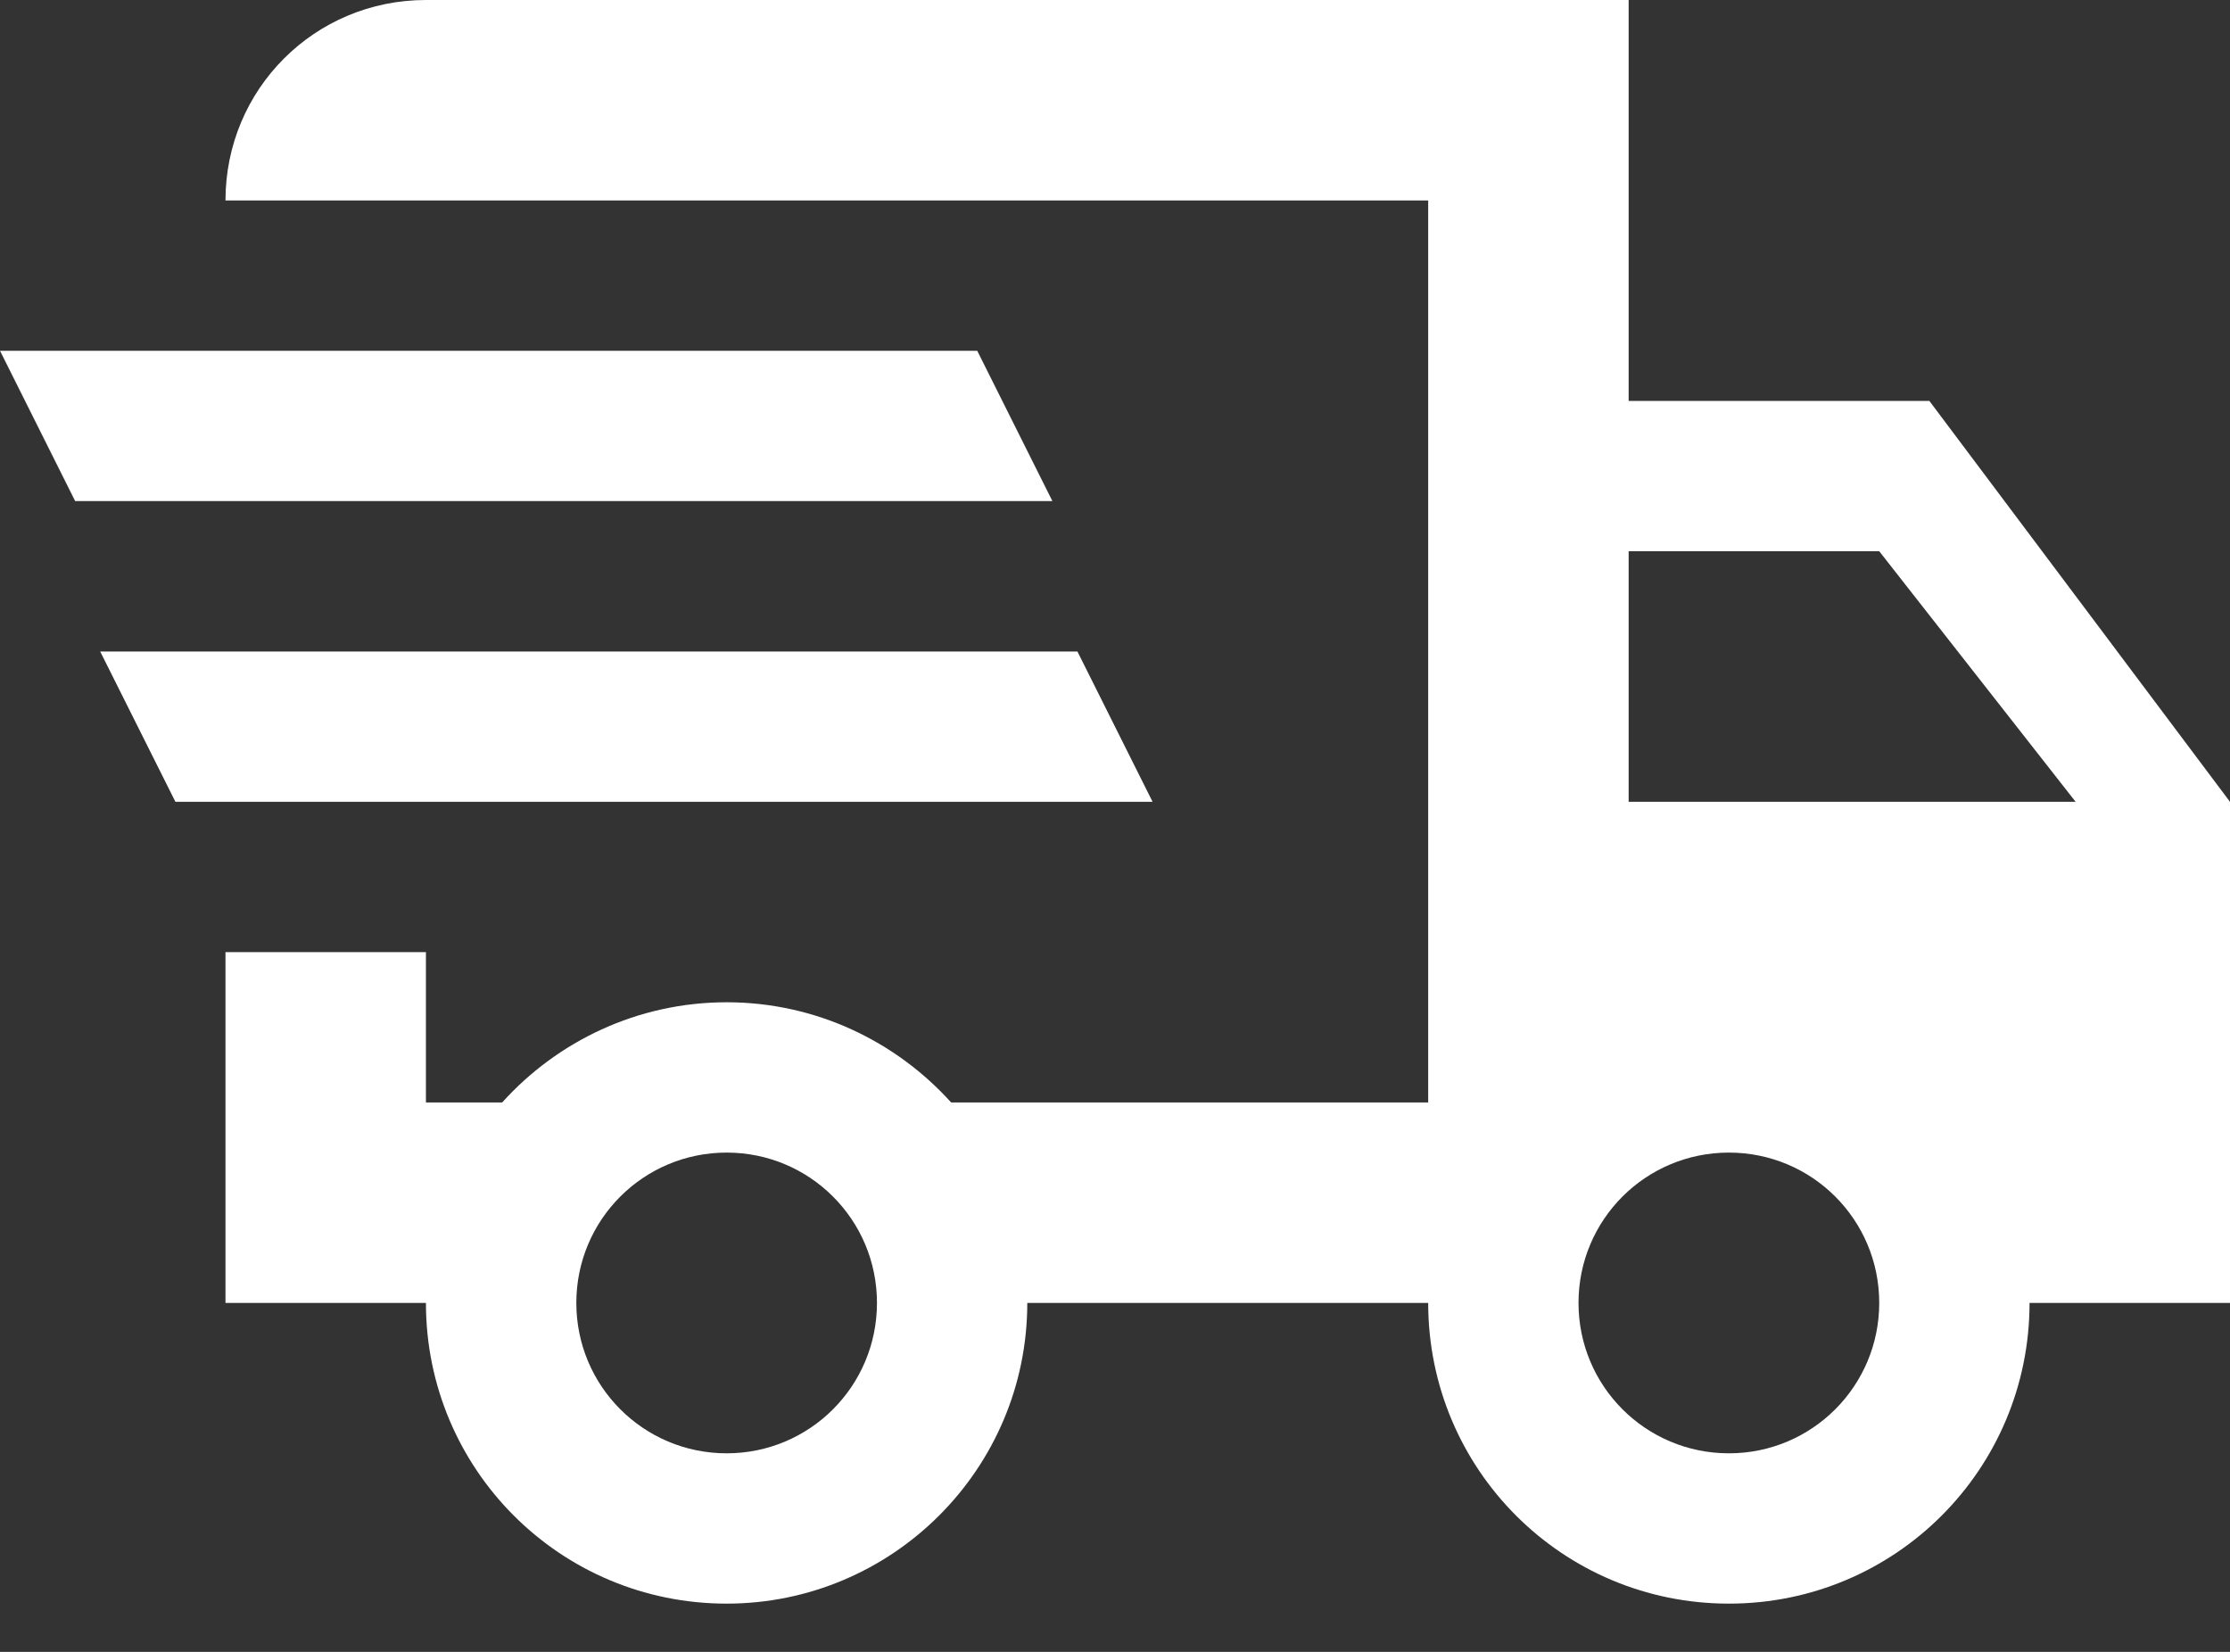 <?xml version="1.0" encoding="UTF-8"?> <svg xmlns="http://www.w3.org/2000/svg" width="27" height="20" viewBox="0 0 27 20" fill="none"><rect x="0" y="0" width="27" height="20" fill="#333333" stroke="none"/><path d="M0 4.247H11.832L12.742 6.067H0.91L0 4.247ZM1.213 7.888H13.045L13.955 9.708H2.124L1.213 7.888ZM20.933 17.596C21.94 17.596 22.753 16.782 22.753 15.775C22.753 14.768 21.94 13.955 20.933 13.955C19.925 13.955 19.112 14.768 19.112 15.775C19.112 16.782 19.925 17.596 20.933 17.596ZM22.753 6.674H19.719V9.708H25.131L22.753 6.674ZM8.798 17.596C9.805 17.596 10.618 16.782 10.618 15.775C10.618 14.768 9.805 13.955 8.798 13.955C7.791 13.955 6.978 14.768 6.978 15.775C6.978 16.782 7.791 17.596 8.798 17.596ZM23.36 4.854L27 9.708V15.775H24.573C24.573 17.79 22.947 19.416 20.933 19.416C18.918 19.416 17.292 17.79 17.292 15.775H12.438C12.438 17.79 10.8 19.416 8.798 19.416C6.783 19.416 5.157 17.79 5.157 15.775H2.73V11.528H5.157V13.348H6.08C6.747 12.608 7.718 12.135 8.798 12.135C9.878 12.135 10.848 12.608 11.516 13.348H17.292V2.427H2.73C2.73 1.08 3.81 0 5.157 0H19.719V4.854H23.36Z" fill="white"></path></svg> 